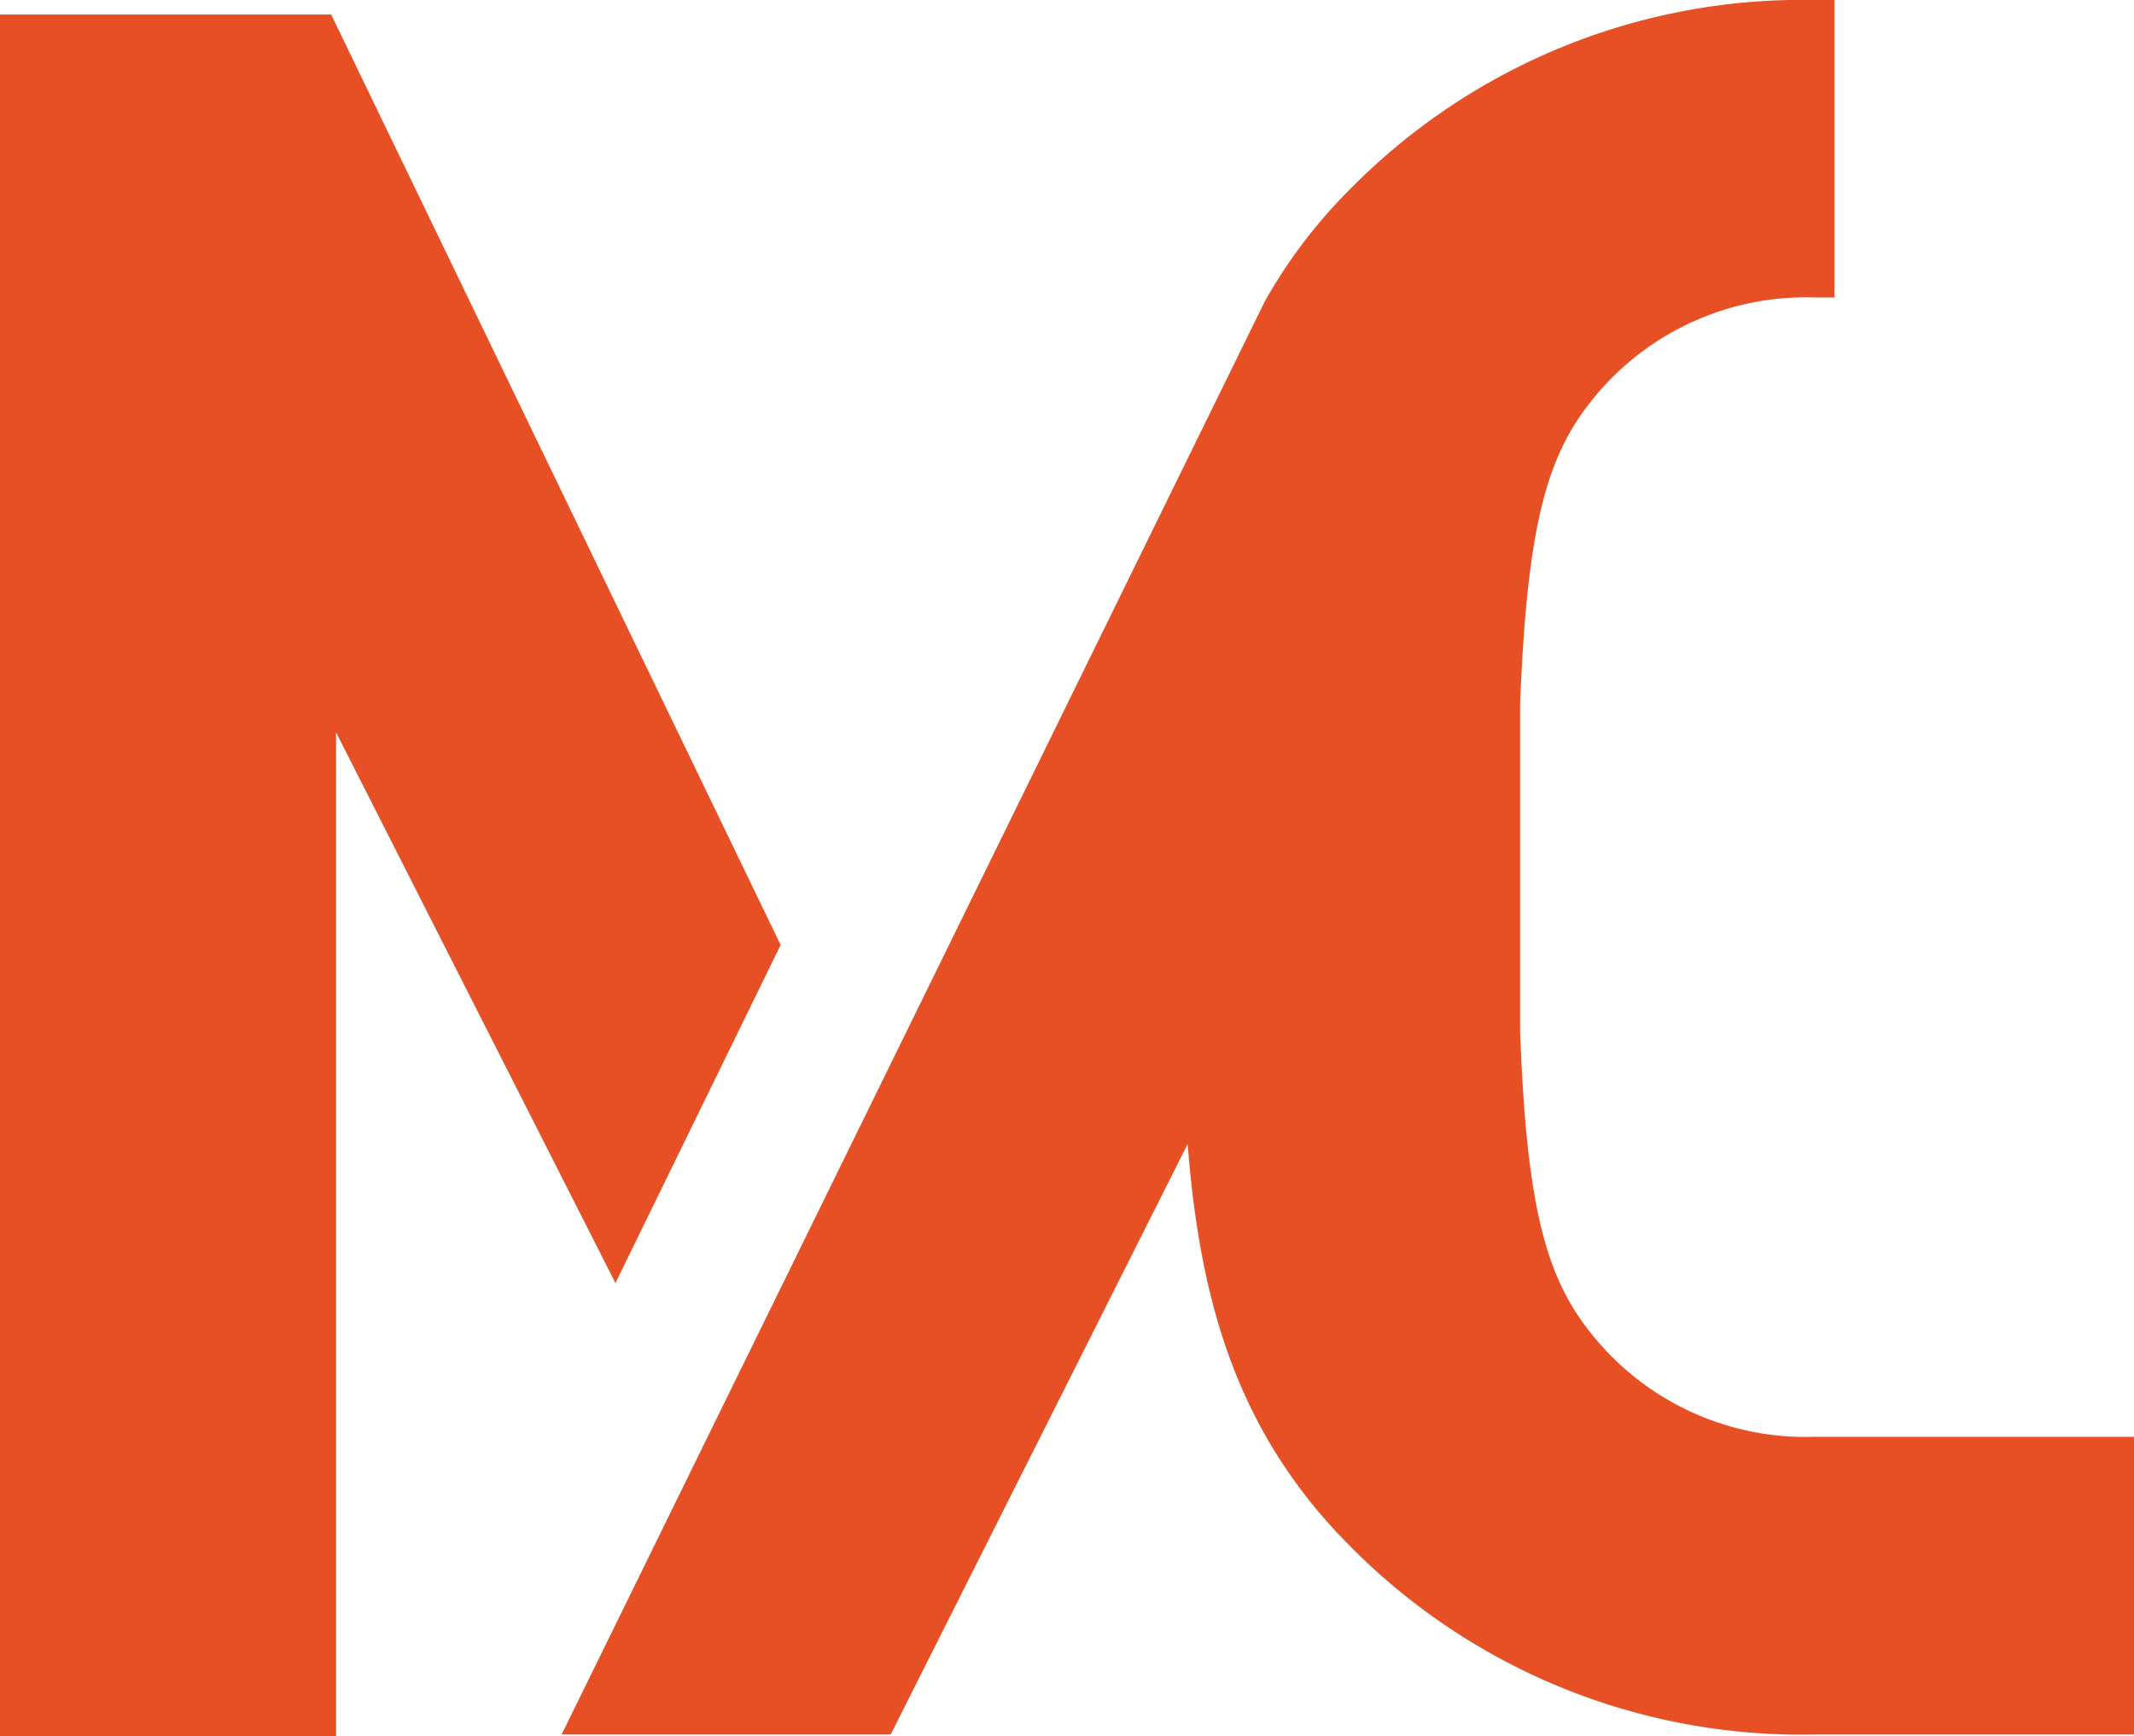<svg xmlns="http://www.w3.org/2000/svg" viewBox="0 0 82.42 67.07"><defs><style>.cls-1{fill:#e65024;}</style></defs><title>アセット 4</title><g id="レイヤー_2" data-name="レイヤー 2"><g id="VI"><polygon class="cls-1" points="30.15 36.5 12.79 0.56 0 0.56 0 67.07 12.98 67.07 12.98 28.29 23.77 49.56 30.15 36.5"/><path class="cls-1" d="M82.42,55.5H70.1A10.58,10.58,0,0,1,61.87,52c-2-2.24-2.89-4.73-3.16-12.16V27.2C59,19.77,59.86,17.27,61.87,15a10.58,10.58,0,0,1,8.23-3.51h.75V0h-.75A24.5,24.5,0,0,0,52.16,7.29a19.89,19.89,0,0,0-3.31,4.35h0L21.69,67H34.4L45.87,44.19c.48,6.14,1.93,11.19,6.29,15.55A24.5,24.5,0,0,0,70.09,67H82.42Z"/></g></g></svg>